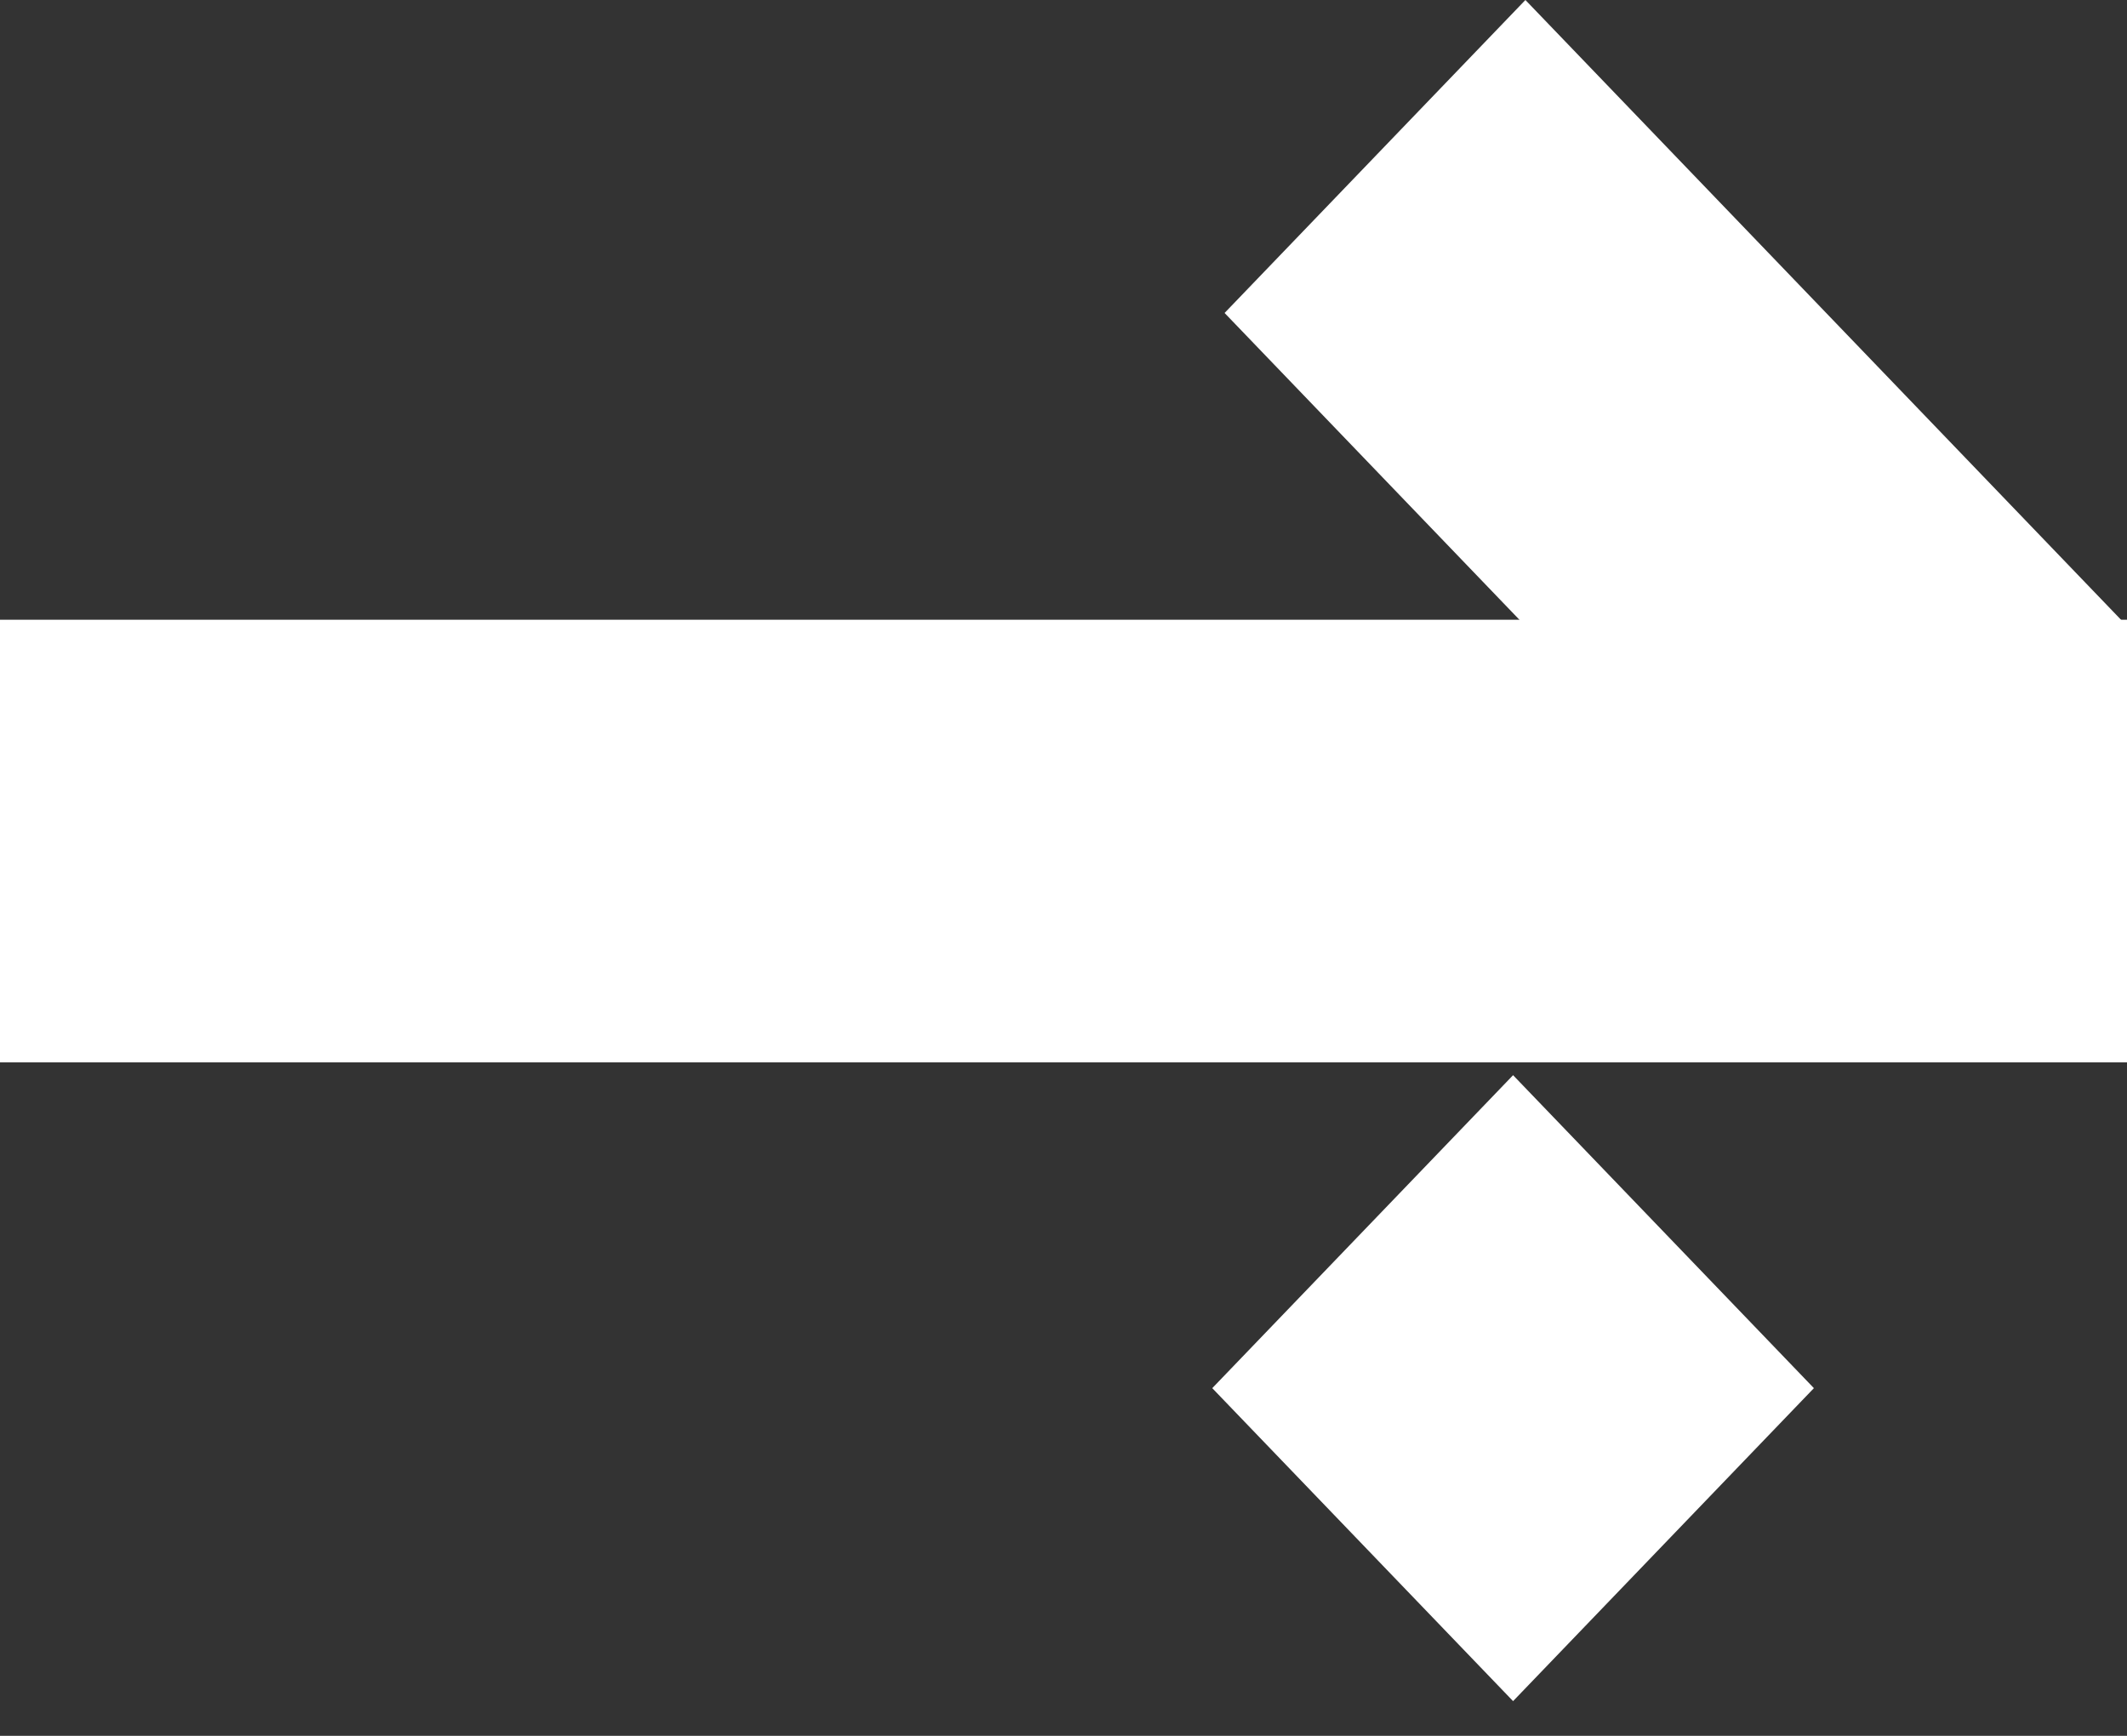 <svg width="49" height="40" viewBox="0 0 49 40" fill="none" xmlns="http://www.w3.org/2000/svg">
    <rect x="0" y="0" width="49" height="40" fill="#333333" stroke="none"/>
    <path d="M49 14.281L49 24.481L-1.07009e-06 24.481L-6.24244e-07 14.281L49 14.281Z" fill="#ffffff"/>
    <path d="M49 14.425L42.07 21.637L28.211 7.212L35.141 -6.05809e-07L49 14.425Z" fill="#ffffff"/>
    <path d="M34.857 24.776L41.787 31.988L34.857 39.2L27.927 31.988L34.857 24.776Z" fill="#ffffff"/>
</svg>
